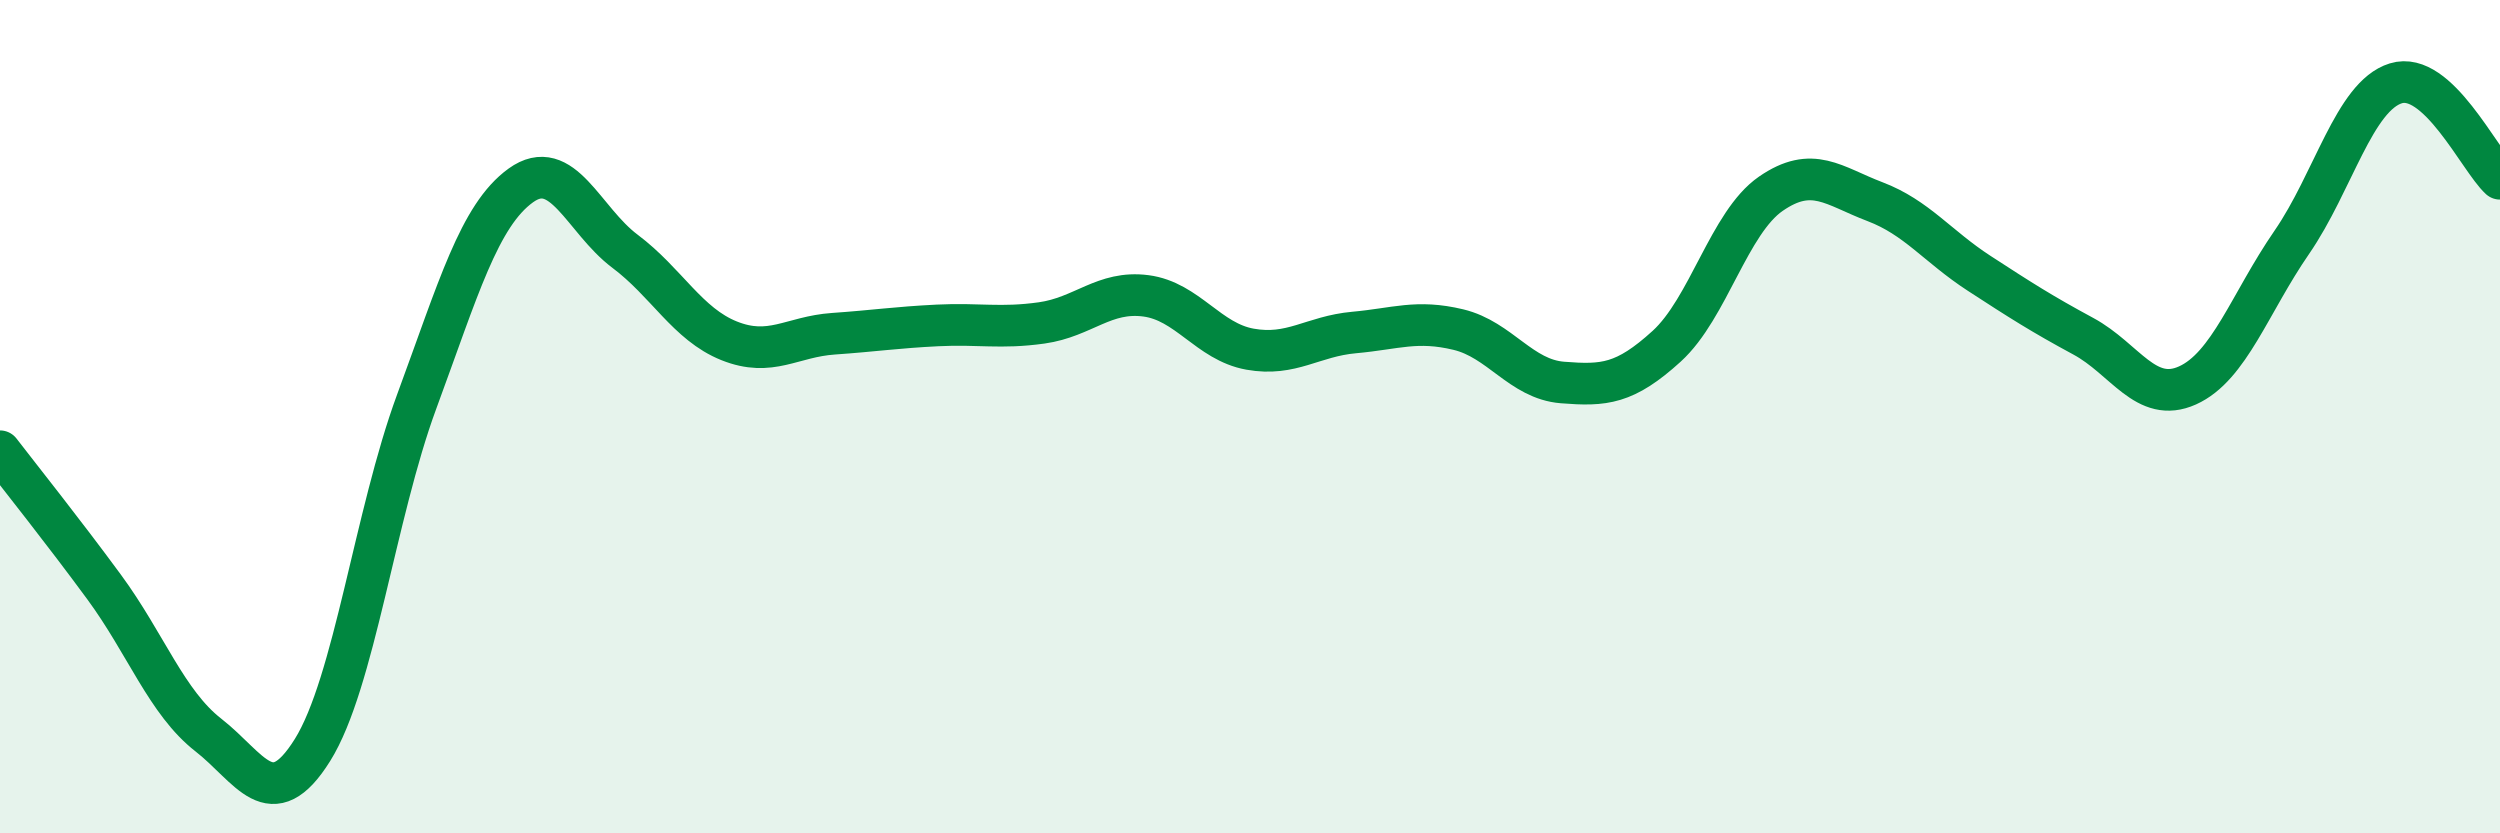 
    <svg width="60" height="20" viewBox="0 0 60 20" xmlns="http://www.w3.org/2000/svg">
      <path
        d="M 0,10.83 C 0.5,11.48 1.5,12.73 2.5,14.09 C 3.5,15.45 4,16.86 5,17.64 C 6,18.42 6.5,19.6 7.5,18 C 8.5,16.4 9,12.35 10,9.64 C 11,6.93 11.5,5.17 12.5,4.45 C 13.5,3.73 14,5.28 15,6.03 C 16,6.78 16.5,7.78 17.5,8.18 C 18.5,8.58 19,8.08 20,8.01 C 21,7.94 21.5,7.86 22.5,7.81 C 23.5,7.76 24,7.89 25,7.75 C 26,7.61 26.5,6.97 27.5,7.1 C 28.5,7.23 29,8.2 30,8.38 C 31,8.56 31.5,8.07 32.5,7.98 C 33.5,7.89 34,7.67 35,7.91 C 36,8.15 36.5,9.1 37.5,9.18 C 38.5,9.26 39,9.22 40,8.31 C 41,7.4 41.5,5.34 42.5,4.65 C 43.5,3.96 44,4.46 45,4.84 C 46,5.22 46.5,5.91 47.5,6.56 C 48.5,7.21 49,7.53 50,8.07 C 51,8.61 51.5,9.7 52.5,9.25 C 53.5,8.8 54,7.27 55,5.82 C 56,4.37 56.5,2.31 57.5,2 C 58.5,1.69 59.5,3.83 60,4.29L60 20L0 20Z"
        fill="#008740"
        opacity="0.1"
        stroke-linecap="round"
        stroke-linejoin="round"
      />
      <path
        d="M 0,10.83 C 0.5,11.48 1.5,12.73 2.5,14.09 C 3.5,15.45 4,16.86 5,17.64 C 6,18.42 6.5,19.6 7.5,18 C 8.5,16.4 9,12.35 10,9.64 C 11,6.93 11.5,5.17 12.5,4.45 C 13.5,3.73 14,5.28 15,6.03 C 16,6.78 16.5,7.78 17.5,8.18 C 18.5,8.58 19,8.08 20,8.01 C 21,7.94 21.5,7.86 22.5,7.81 C 23.5,7.76 24,7.89 25,7.75 C 26,7.61 26.5,6.97 27.5,7.1 C 28.5,7.23 29,8.2 30,8.38 C 31,8.56 31.5,8.07 32.5,7.98 C 33.5,7.89 34,7.67 35,7.91 C 36,8.15 36.5,9.1 37.5,9.18 C 38.5,9.26 39,9.22 40,8.31 C 41,7.4 41.5,5.34 42.5,4.65 C 43.5,3.96 44,4.46 45,4.84 C 46,5.22 46.5,5.91 47.5,6.56 C 48.5,7.21 49,7.53 50,8.07 C 51,8.61 51.5,9.7 52.5,9.25 C 53.5,8.8 54,7.27 55,5.82 C 56,4.37 56.5,2.31 57.5,2 C 58.5,1.69 59.5,3.83 60,4.29"
        stroke="#008740"
        stroke-width="1"
        fill="none"
        stroke-linecap="round"
        stroke-linejoin="round"
      />
    </svg>
  